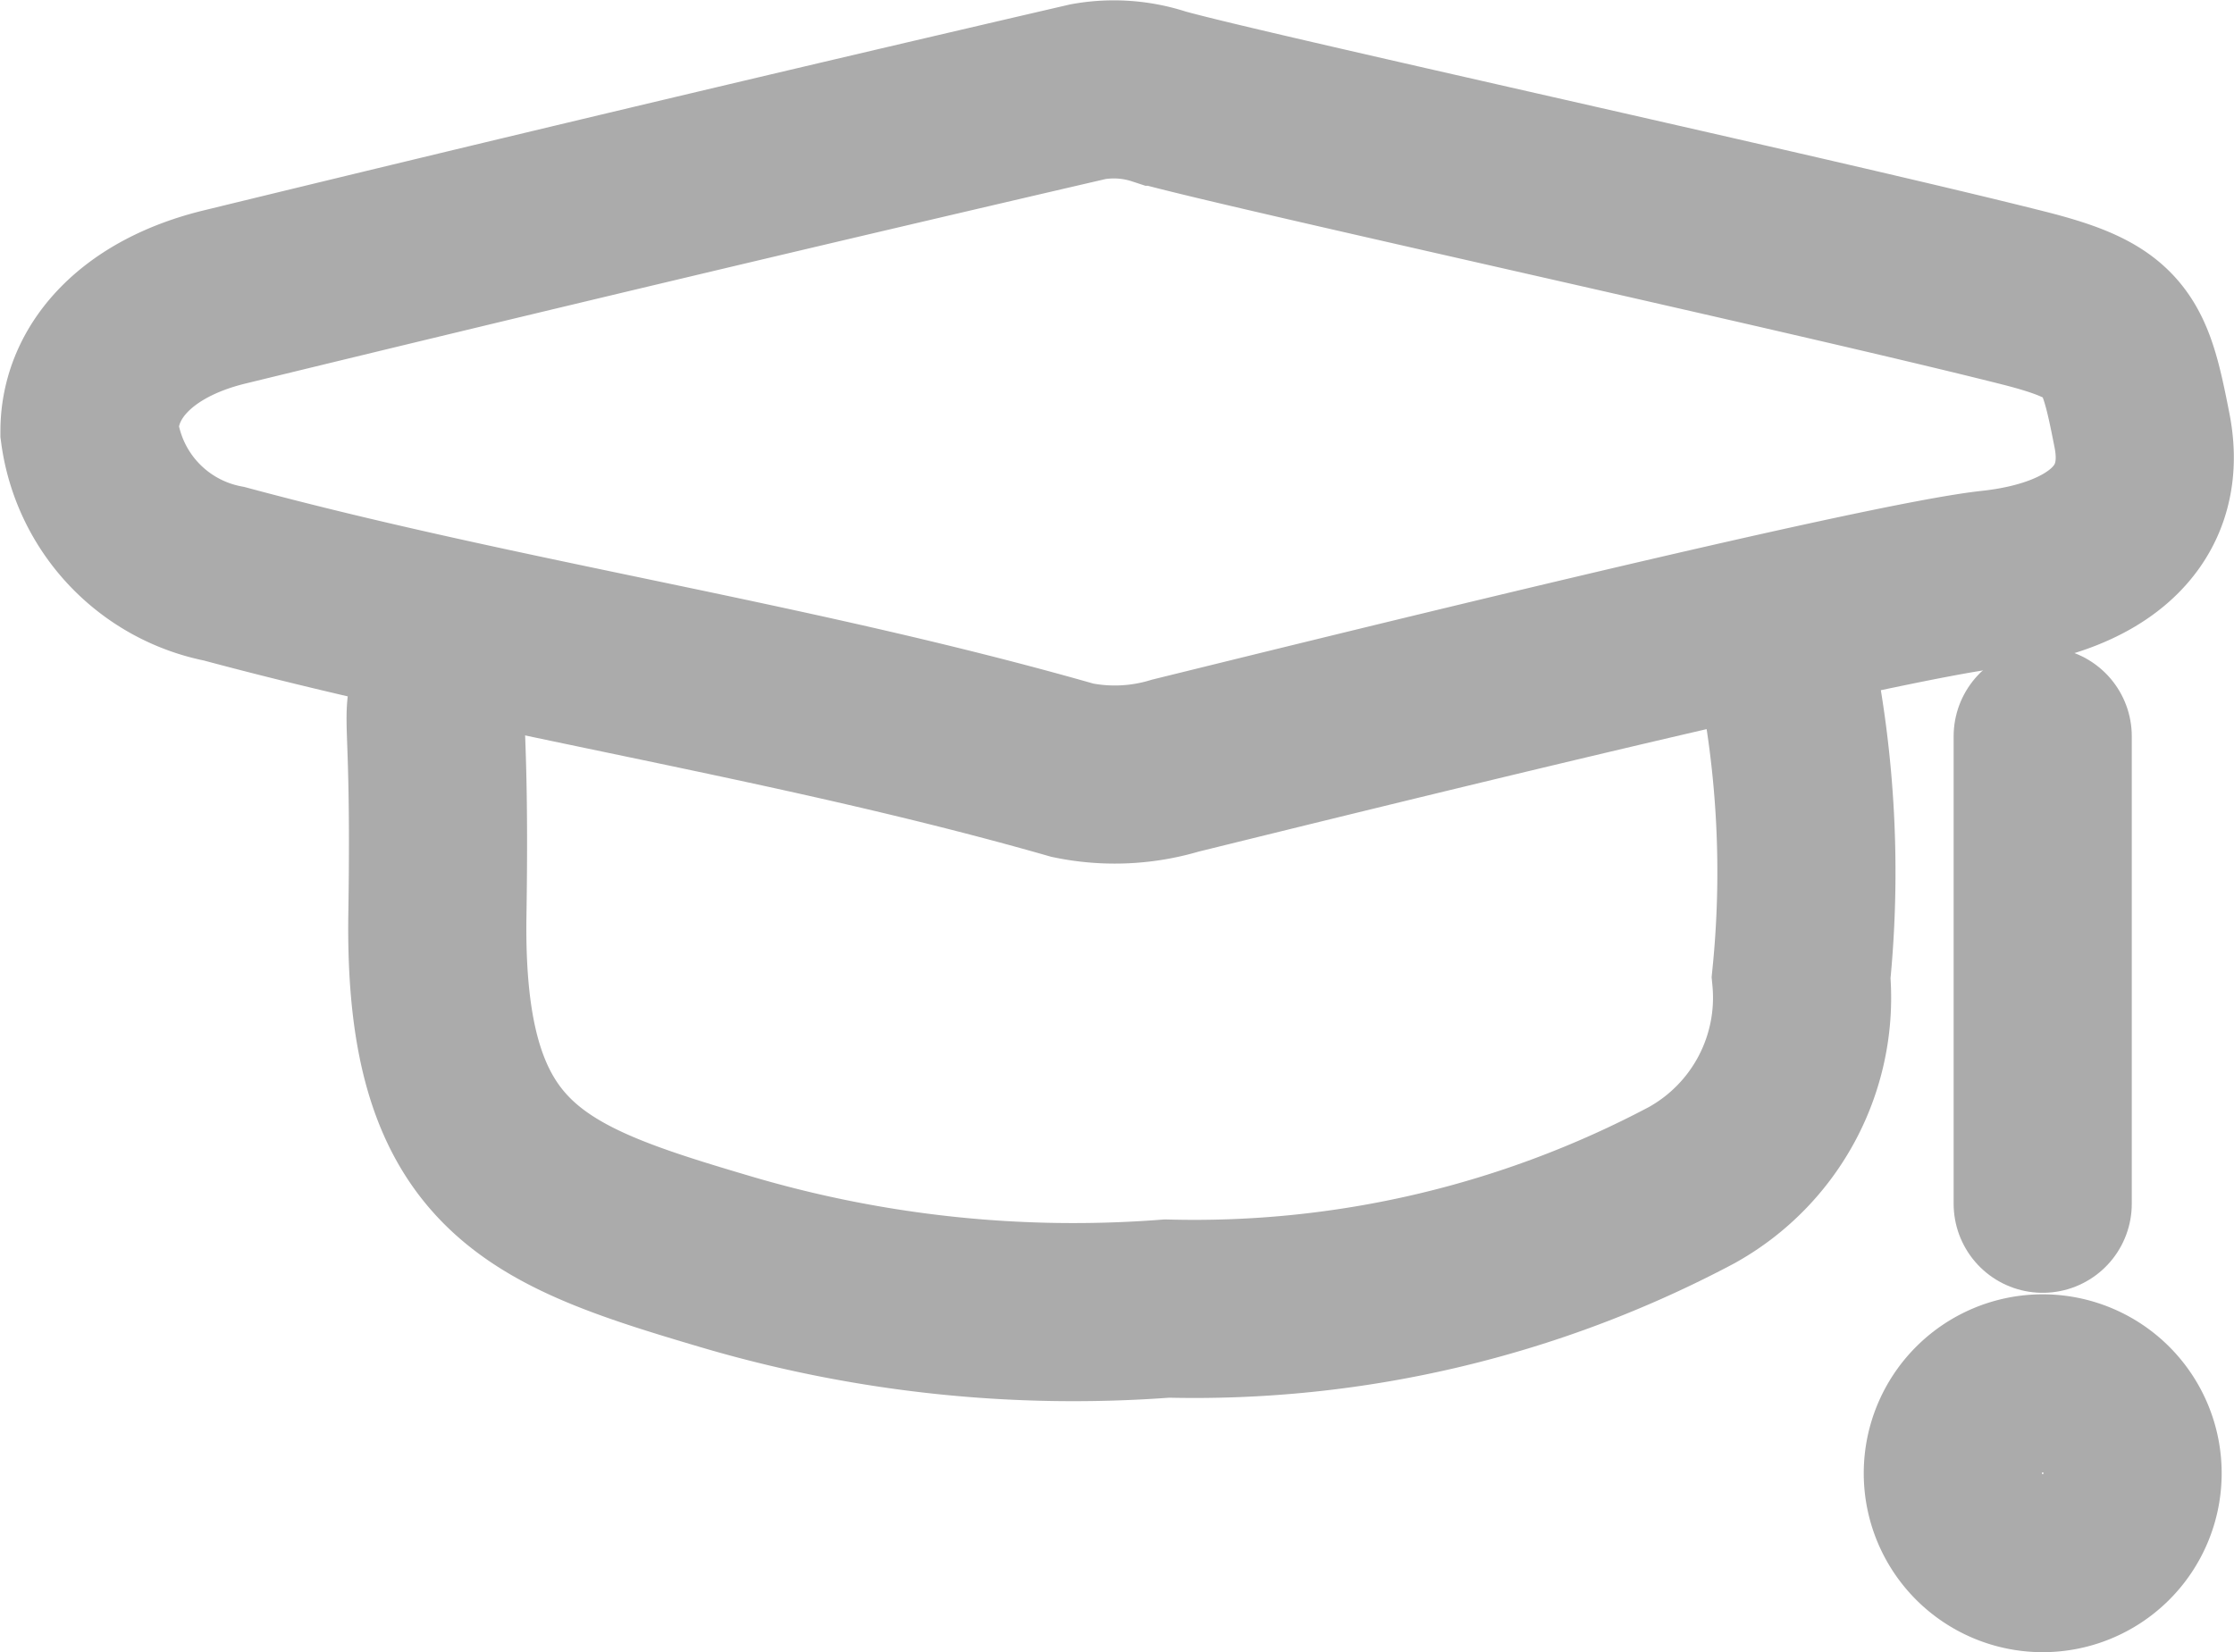 <svg xmlns="http://www.w3.org/2000/svg" width="16.303" height="12.06" viewBox="0 0 16.303 12.06">
  <g id="Group_641" data-name="Group 641" transform="translate(-606.108 -192.861)">
    <path id="Path_275" data-name="Path 275" d="M25.47,39.1c-.222.625-.09.062-.119,1.909s.7,2.12,2.09,2.531a8.942,8.942,0,0,0,3.234.346,7.74,7.74,0,0,0,3.828-.9,1.565,1.565,0,0,0,.8-1.517,7.648,7.648,0,0,0-.119-2.314" transform="translate(583.949 158.526)" fill="none" stroke="#ababab" stroke-miterlimit="10" stroke-width="1.3"/>
    <path id="Path_276" data-name="Path 276" d="M17.526,4.936c-1.5-.379-5.711-1.3-6.3-1.468a1.072,1.072,0,0,0-.522-.037Q7.547,4.163,4.4,4.93c-.63.154-.984.535-.984.979A1.227,1.227,0,0,0,4.4,6.95C6.443,7.5,8.549,7.8,10.59,8.384a1.534,1.534,0,0,0,.751-.034c1.19-.293,5.136-1.27,5.954-1.359.722-.078,1.228-.429,1.1-1.085S18.214,5.11,17.526,4.936Z" transform="translate(603.345 190.099)" fill="none" stroke="#ababab" stroke-miterlimit="10" stroke-width="1.3"/>
    <line id="Line_23" data-name="Line 23" y2="3.412" transform="translate(621.015 198.235)" fill="none" stroke="#ababab" stroke-linecap="round" stroke-linejoin="round" stroke-width="1.3"/>
    <path id="Path_277" data-name="Path 277" d="M122.642,85.969a.656.656,0,1,1-.656-.656A.656.656,0,0,1,122.642,85.969Z" transform="translate(499.029 117.645)" fill="none" stroke="#ababab" stroke-linecap="round" stroke-linejoin="round" stroke-width="1.3"/>
  </g>
</svg>
